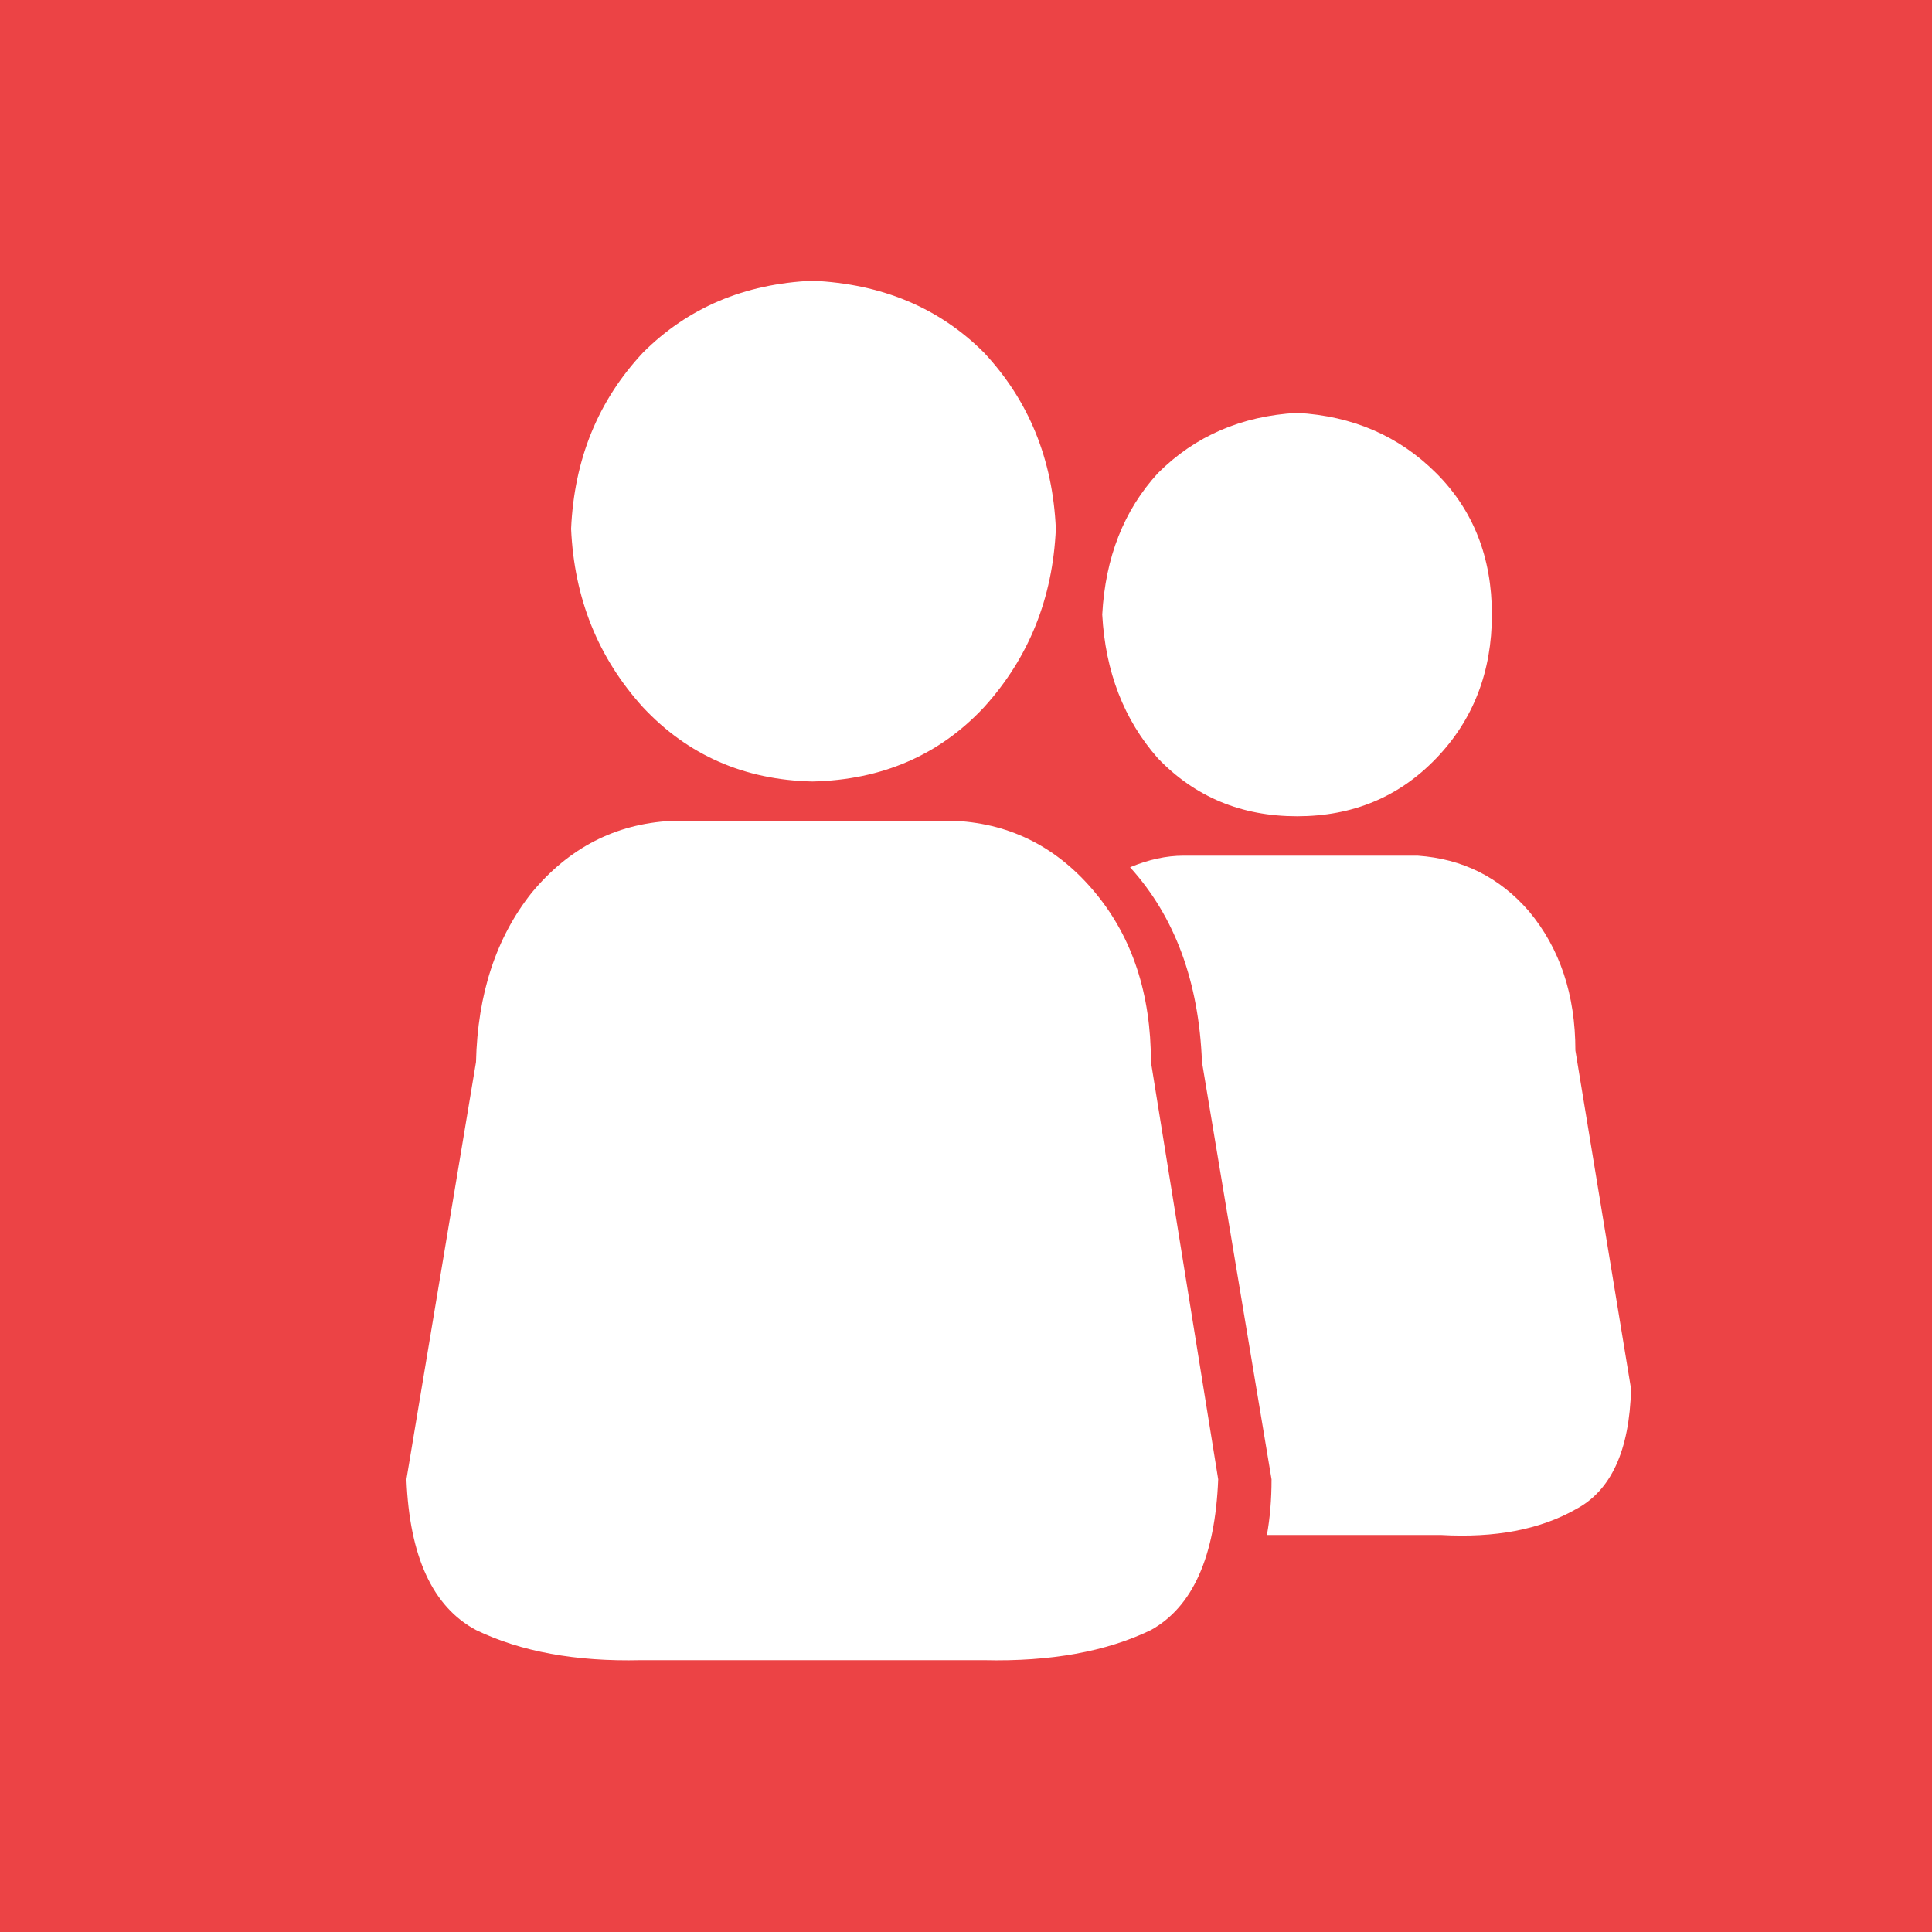 
<svg xmlns="http://www.w3.org/2000/svg" version="1.1" xmlns:xlink="http://www.w3.org/1999/xlink" preserveAspectRatio="none" x="0px" y="0px" width="100px" height="100px" viewBox="0 0 100 100">
<rect x="0" y="0" width="100" height="100" fill="#333333" stroke="none"/>
<defs>
<g id="Layer1_0_FILL">
<path fill="#EC4345" stroke="none" d="
M 100 0
L 0 0 0 100 100 100 100 0 Z"/>
</g>

<g id="gfx___Kundenverwaltung_0_Layer0_0_FILL">
<path fill="#FFFFFF" stroke="none" d="
M 19.25 27.9
Q 18.1 29.35 18.05 31.55
L 16.55 40.55
Q 16.65 43.05 18.05 43.8 19.5 44.5 21.6 44.45
L 29 44.45
Q 31.15 44.5 32.6 43.8 33.95 43.05 34.05 40.55
L 32.6 31.55
Q 32.6 29.35 31.4 27.9 30.2 26.45 28.4 26.35
L 22.25 26.35
Q 20.45 26.45 19.25 27.9
M 35.75 17.55
Q 33.95 17.65 32.75 18.85 31.65 20.05 31.55 21.9 31.65 23.75 32.75 25 33.95 26.25 35.75 26.25 37.55 26.25 38.75 25 39.95 23.75 39.95 21.9 39.95 20.05 38.75 18.85 37.55 17.65 35.75 17.55
M 25.3 14.7
Q 23.1 14.8 21.65 16.25 20.2 17.8 20.1 20.05 20.2 22.3 21.65 23.9 23.1 25.45 25.3 25.5 27.55 25.45 29 23.9 30.45 22.3 30.55 20.05 30.45 17.8 29 16.25 27.55 14.8 25.3 14.7
M 41.75 31.3
Q 41.75 29.5 40.75 28.3 39.8 27.2 38.35 27.1
L 33.3 27.1
Q 32.75 27.1 32.15 27.35 33.6 28.95 33.7 31.55
L 35.2 40.55
Q 35.2 41.2 35.1 41.75
L 38.85 41.75
Q 40.6 41.85 41.75 41.2 42.9 40.6 42.95 38.6
L 41.75 31.3 Z"/>
</g>
</defs>

<g transform="matrix( 1, 0, 0, 1, 0,0) ">
<use xlink:href="#Layer1_0_FILL"/>
</g>

<g transform="matrix( 2.401, 0, 0, 2.4, -18.7,-20.75) ">
<g transform="matrix( 1, 0, 0, 1, 0,0) ">
<use xlink:href="#gfx___Kundenverwaltung_0_Layer0_0_FILL"/>
</g>
</g>
</svg>
